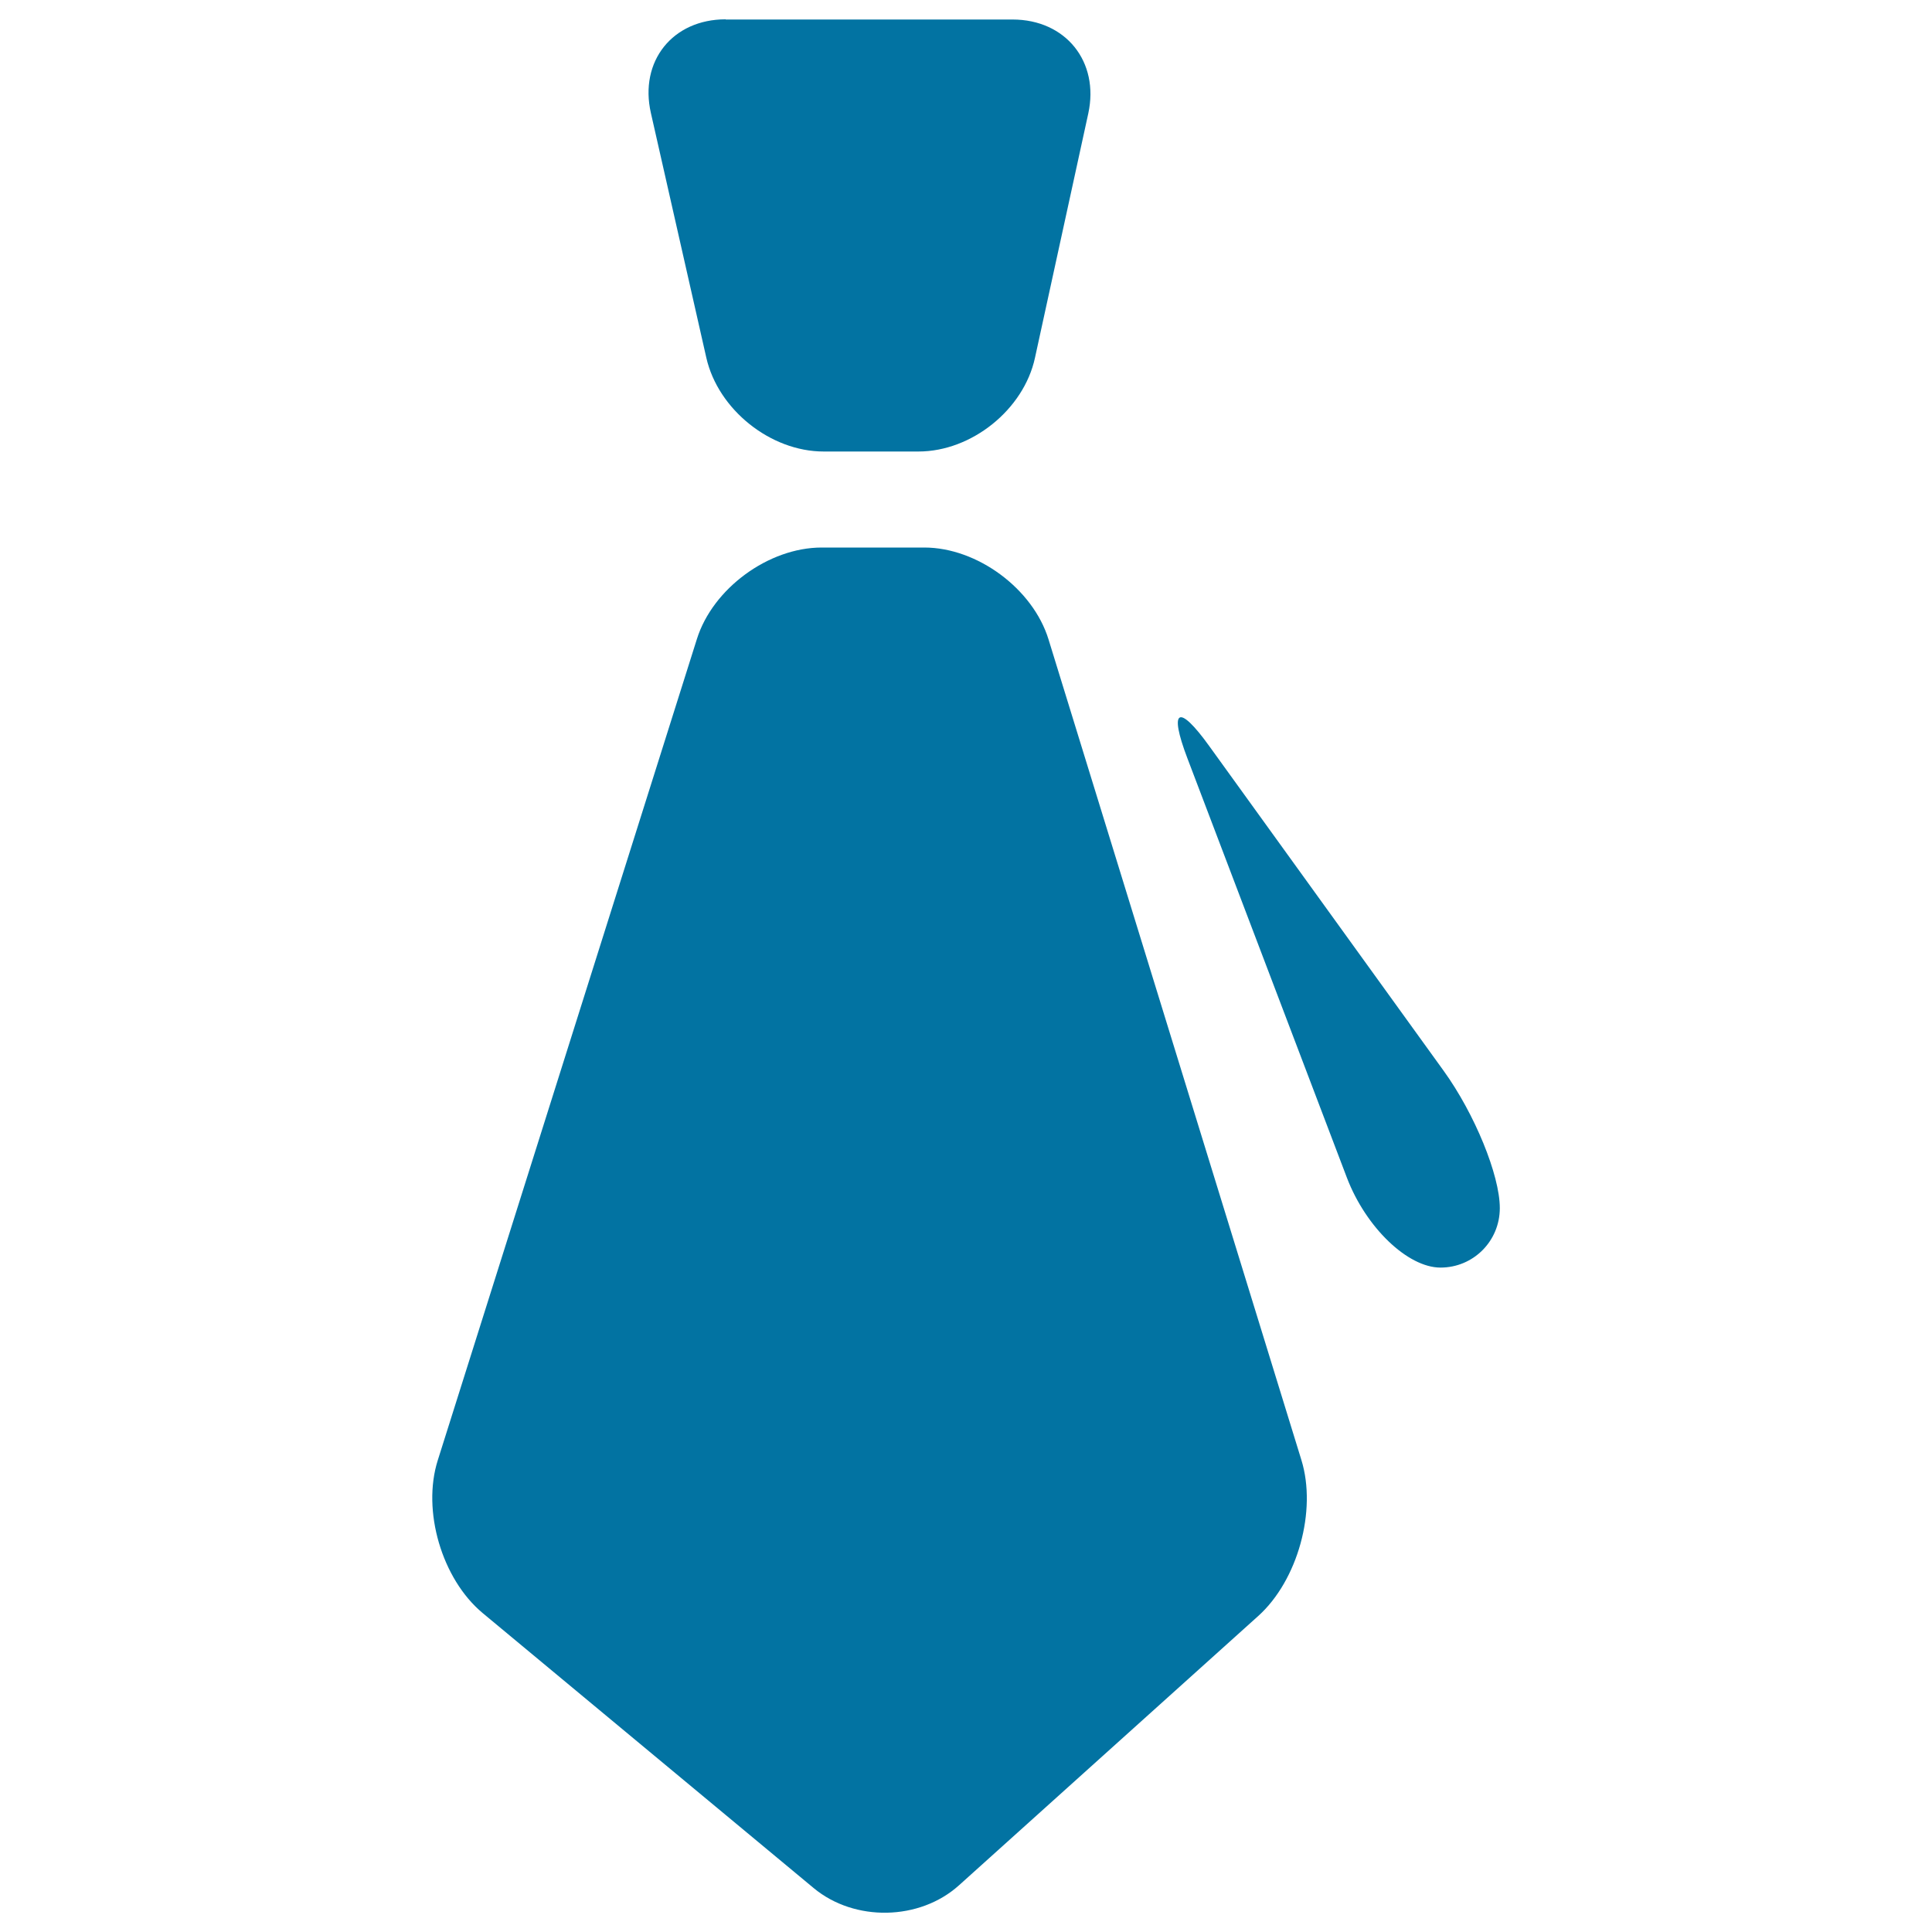 <svg xmlns="http://www.w3.org/2000/svg" viewBox="0 0 1000 1000" style="fill:#0273a2">
<title>Wide Tie SVG icon</title>
<g><g><path id="path4248" d="M375.6,10c-27.5,0-44.8,21.7-38.7,48.5l28.7,126.7c6.1,26.8,33.2,48.5,60.7,48.5h49.1c27.5,0,54.5-21.7,60.3-48.5l27.6-126.5c5.8-26.8-11.7-48.6-39.2-48.6H375.6"/><path id="path4250" d="M249.8,834.9l171.4,142.4c21.1,17.5,54.8,16.9,75.2-1.5l154.9-139.4c20.4-18.4,30.4-54.5,22.3-80.7L542.7,330.9c-8.1-26.2-36.9-47.5-64.3-47.5h-53.1c-27.5,0-56.4,21.2-64.6,47.4l-134.1,425C218.3,781.9,228.7,817.3,249.8,834.9"/><path id="path4252" d="M745.6,656.1c17,0,30.7-13.7,30.7-30.8c0-17-13-48.8-29.1-71.1L626,386.3c-16-22.3-21.2-19.5-11.4,6.2l82.6,217.2C707,635.3,728.6,656.1,745.6,656.1"/></g></g>
</svg>